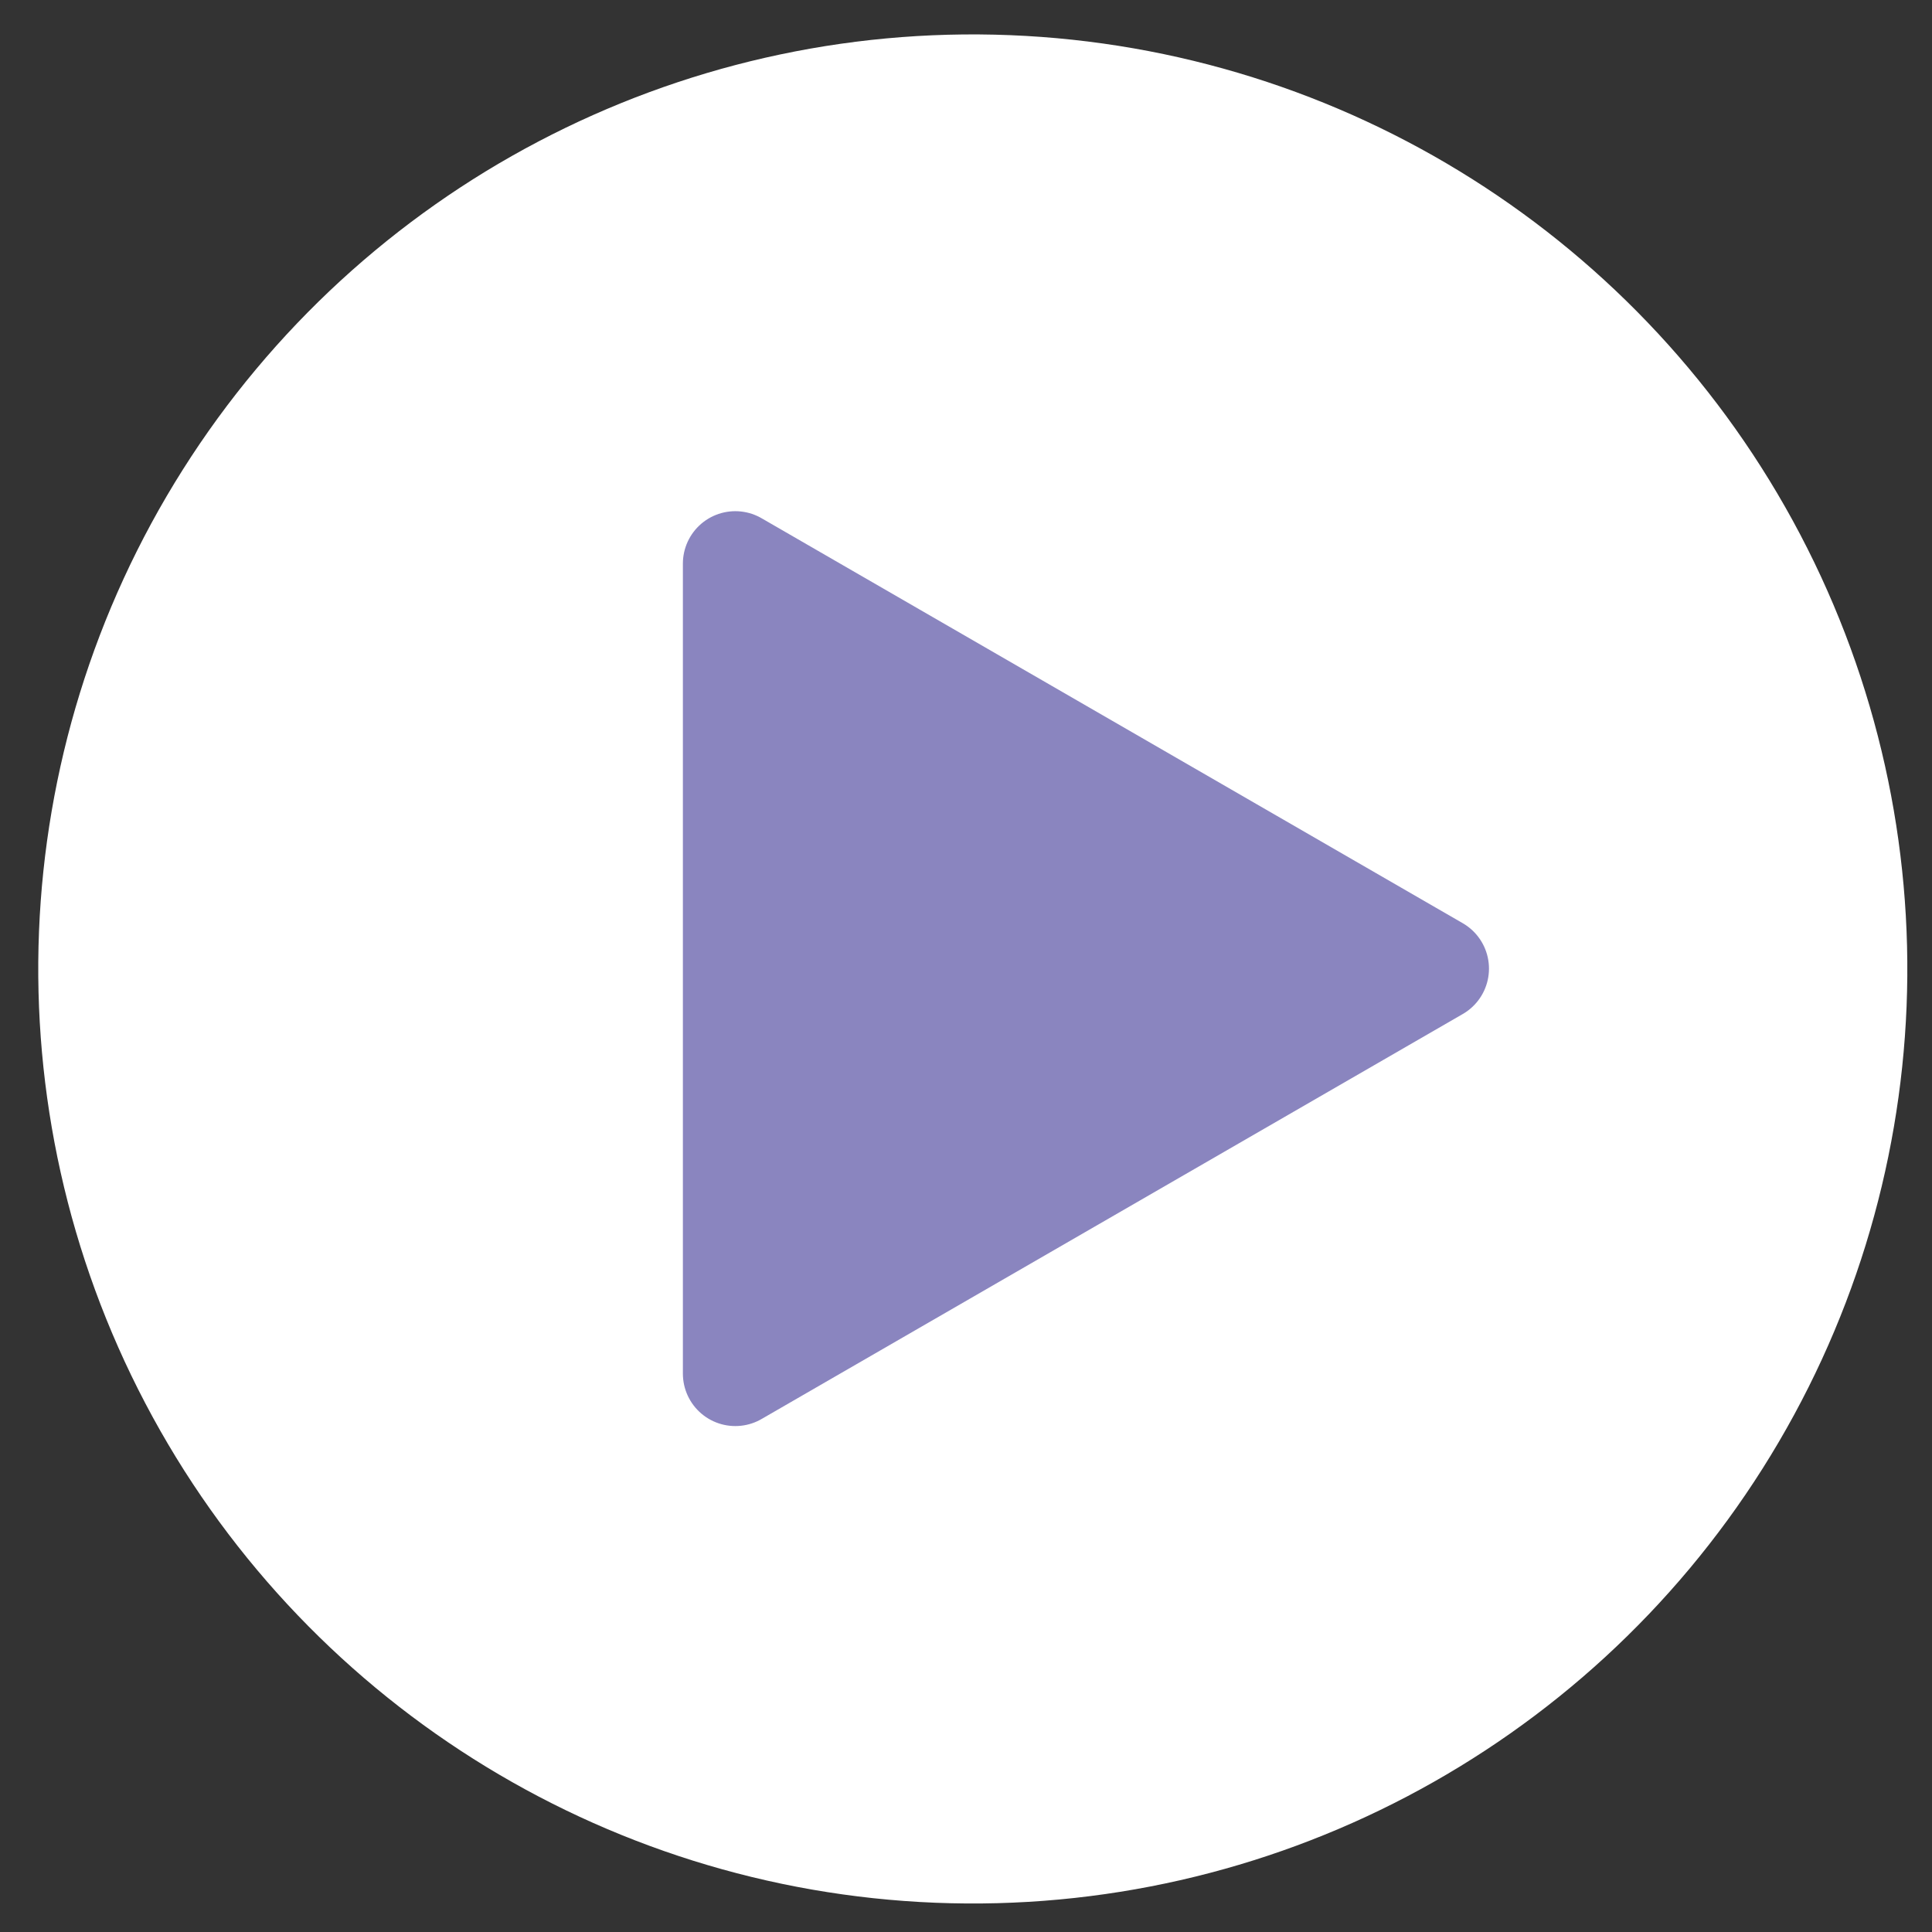 <?xml version="1.0" encoding="UTF-8"?>
<svg id="Laag_1" xmlns="http://www.w3.org/2000/svg" version="1.1" viewBox="0 0 147.4 147.4">
  <rect x="0" y="0" width="147.4" height="147.4" fill="#333333" stroke="none"/>
  <!-- Generator: Adobe Illustrator 29.7.1, SVG Export Plug-In . SVG Version: 2.1.1 Build 8)  -->
  <defs>
    <style>
      .st0 {
        fill: #8a85bf;
        stroke: #8a85bf;
        stroke-linecap: round;
        stroke-linejoin: round;
        stroke-width: 8px;
      }

      .st1 {
        fill: #fff;
        stroke: #fff;
        stroke-miterlimit: 10;
        stroke-width: 10px;
      }
    </style>
  </defs>
  <circle class="st1" cx="74.2" cy="73.9" r="66.3" transform="translate(-2.6 145.1) rotate(-87.7)"/>
  <polygon class="st0" points="109.6 73.9 56.1 43 56.1 104.8 109.6 73.9"/>
</svg>